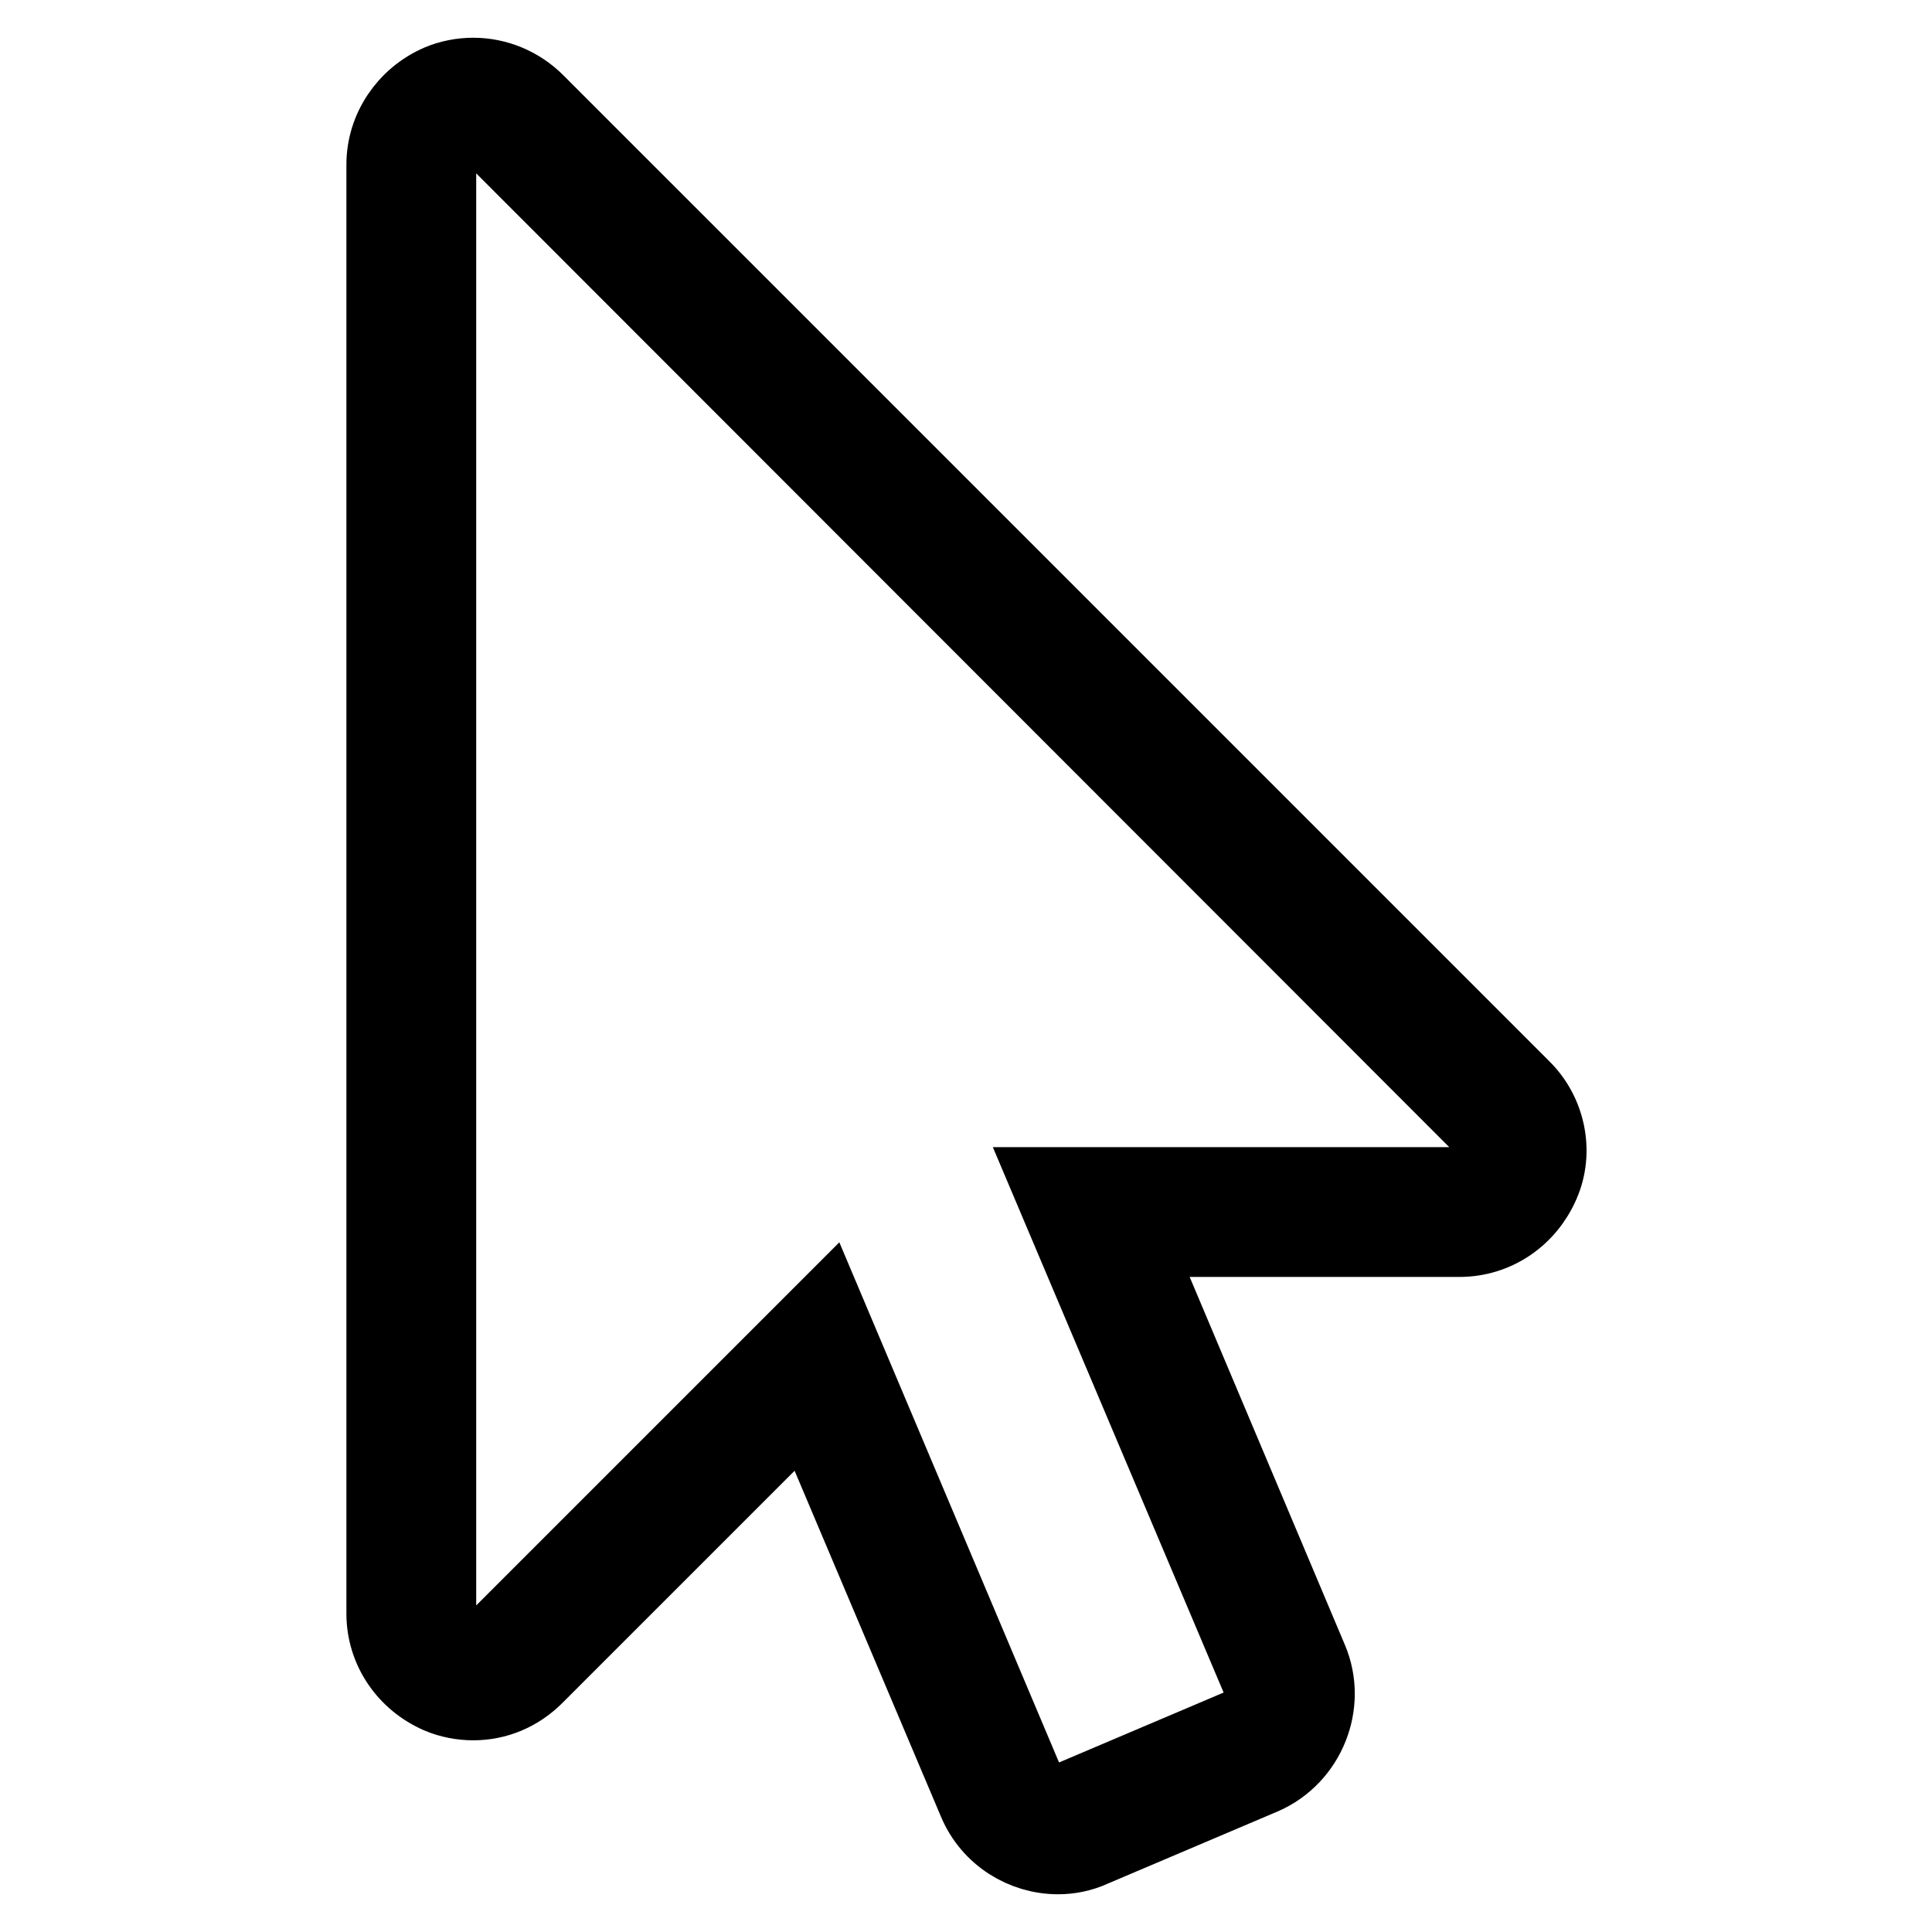 <?xml version="1.0" encoding="utf-8"?>
<!-- Svg Vector Icons : http://www.onlinewebfonts.com/icon -->
<!DOCTYPE svg PUBLIC "-//W3C//DTD SVG 1.1//EN" "http://www.w3.org/Graphics/SVG/1.1/DTD/svg11.dtd">
<svg version="1.1" xmlns="http://www.w3.org/2000/svg" xmlns:xlink="http://www.w3.org/1999/xlink" x="0px" y="0px" viewBox="0 0 256 256" enable-background="new 0 0 256 256" xml:space="preserve">
<g> <path stroke-width="10" fill-opacity="0" stroke="#000000"  d="M140.2,246c-4.6,0-9-2.7-10.9-7.2l0,0L107,186.1l-36,36c-2.3,2.3-5.2,3.5-8.3,3.5c-1.5,0-3.1-0.3-4.5-0.9 c-4.4-1.9-7.3-6.1-7.3-10.9v-192c0-4.7,2.9-9,7.3-10.9c1.4-0.6,3-0.9,4.5-0.9c3.2,0,6.2,1.3,8.4,3.5l130.6,130.6 c3.4,3.3,4.5,8.5,2.6,12.8c-1.9,4.4-6.1,7.3-10.9,7.3h-43.3l23.5,55.7c2.5,5.9-0.3,12.9-6.2,15.5l0,0l-22.6,9.6 C143.3,245.7,141.7,246,140.2,246z M135.9,235.9c1,2.3,3.7,3.4,6,2.4l22.6-9.6c2.3-1,3.4-3.6,2.4-6L139.1,157h54.2 c1.8,0,3.4-1.1,4.2-2.9l0,0c0.7-1.6,0.3-3.5-1-4.7l-0.1-0.1L65.8,18.6l0,0c-0.8-0.8-1.8-1.3-3.1-1.3c-0.5,0-1.2,0.1-1.7,0.4 c-1.7,0.7-2.9,2.4-2.9,4.2v192c0,1.8,1.1,3.4,2.9,4.2l0.1,0c0.4,0.2,1.1,0.3,1.6,0.3c1.2,0,2.3-0.5,3.2-1.4l43.6-43.6L135.9,235.9z "/></g>
</svg>